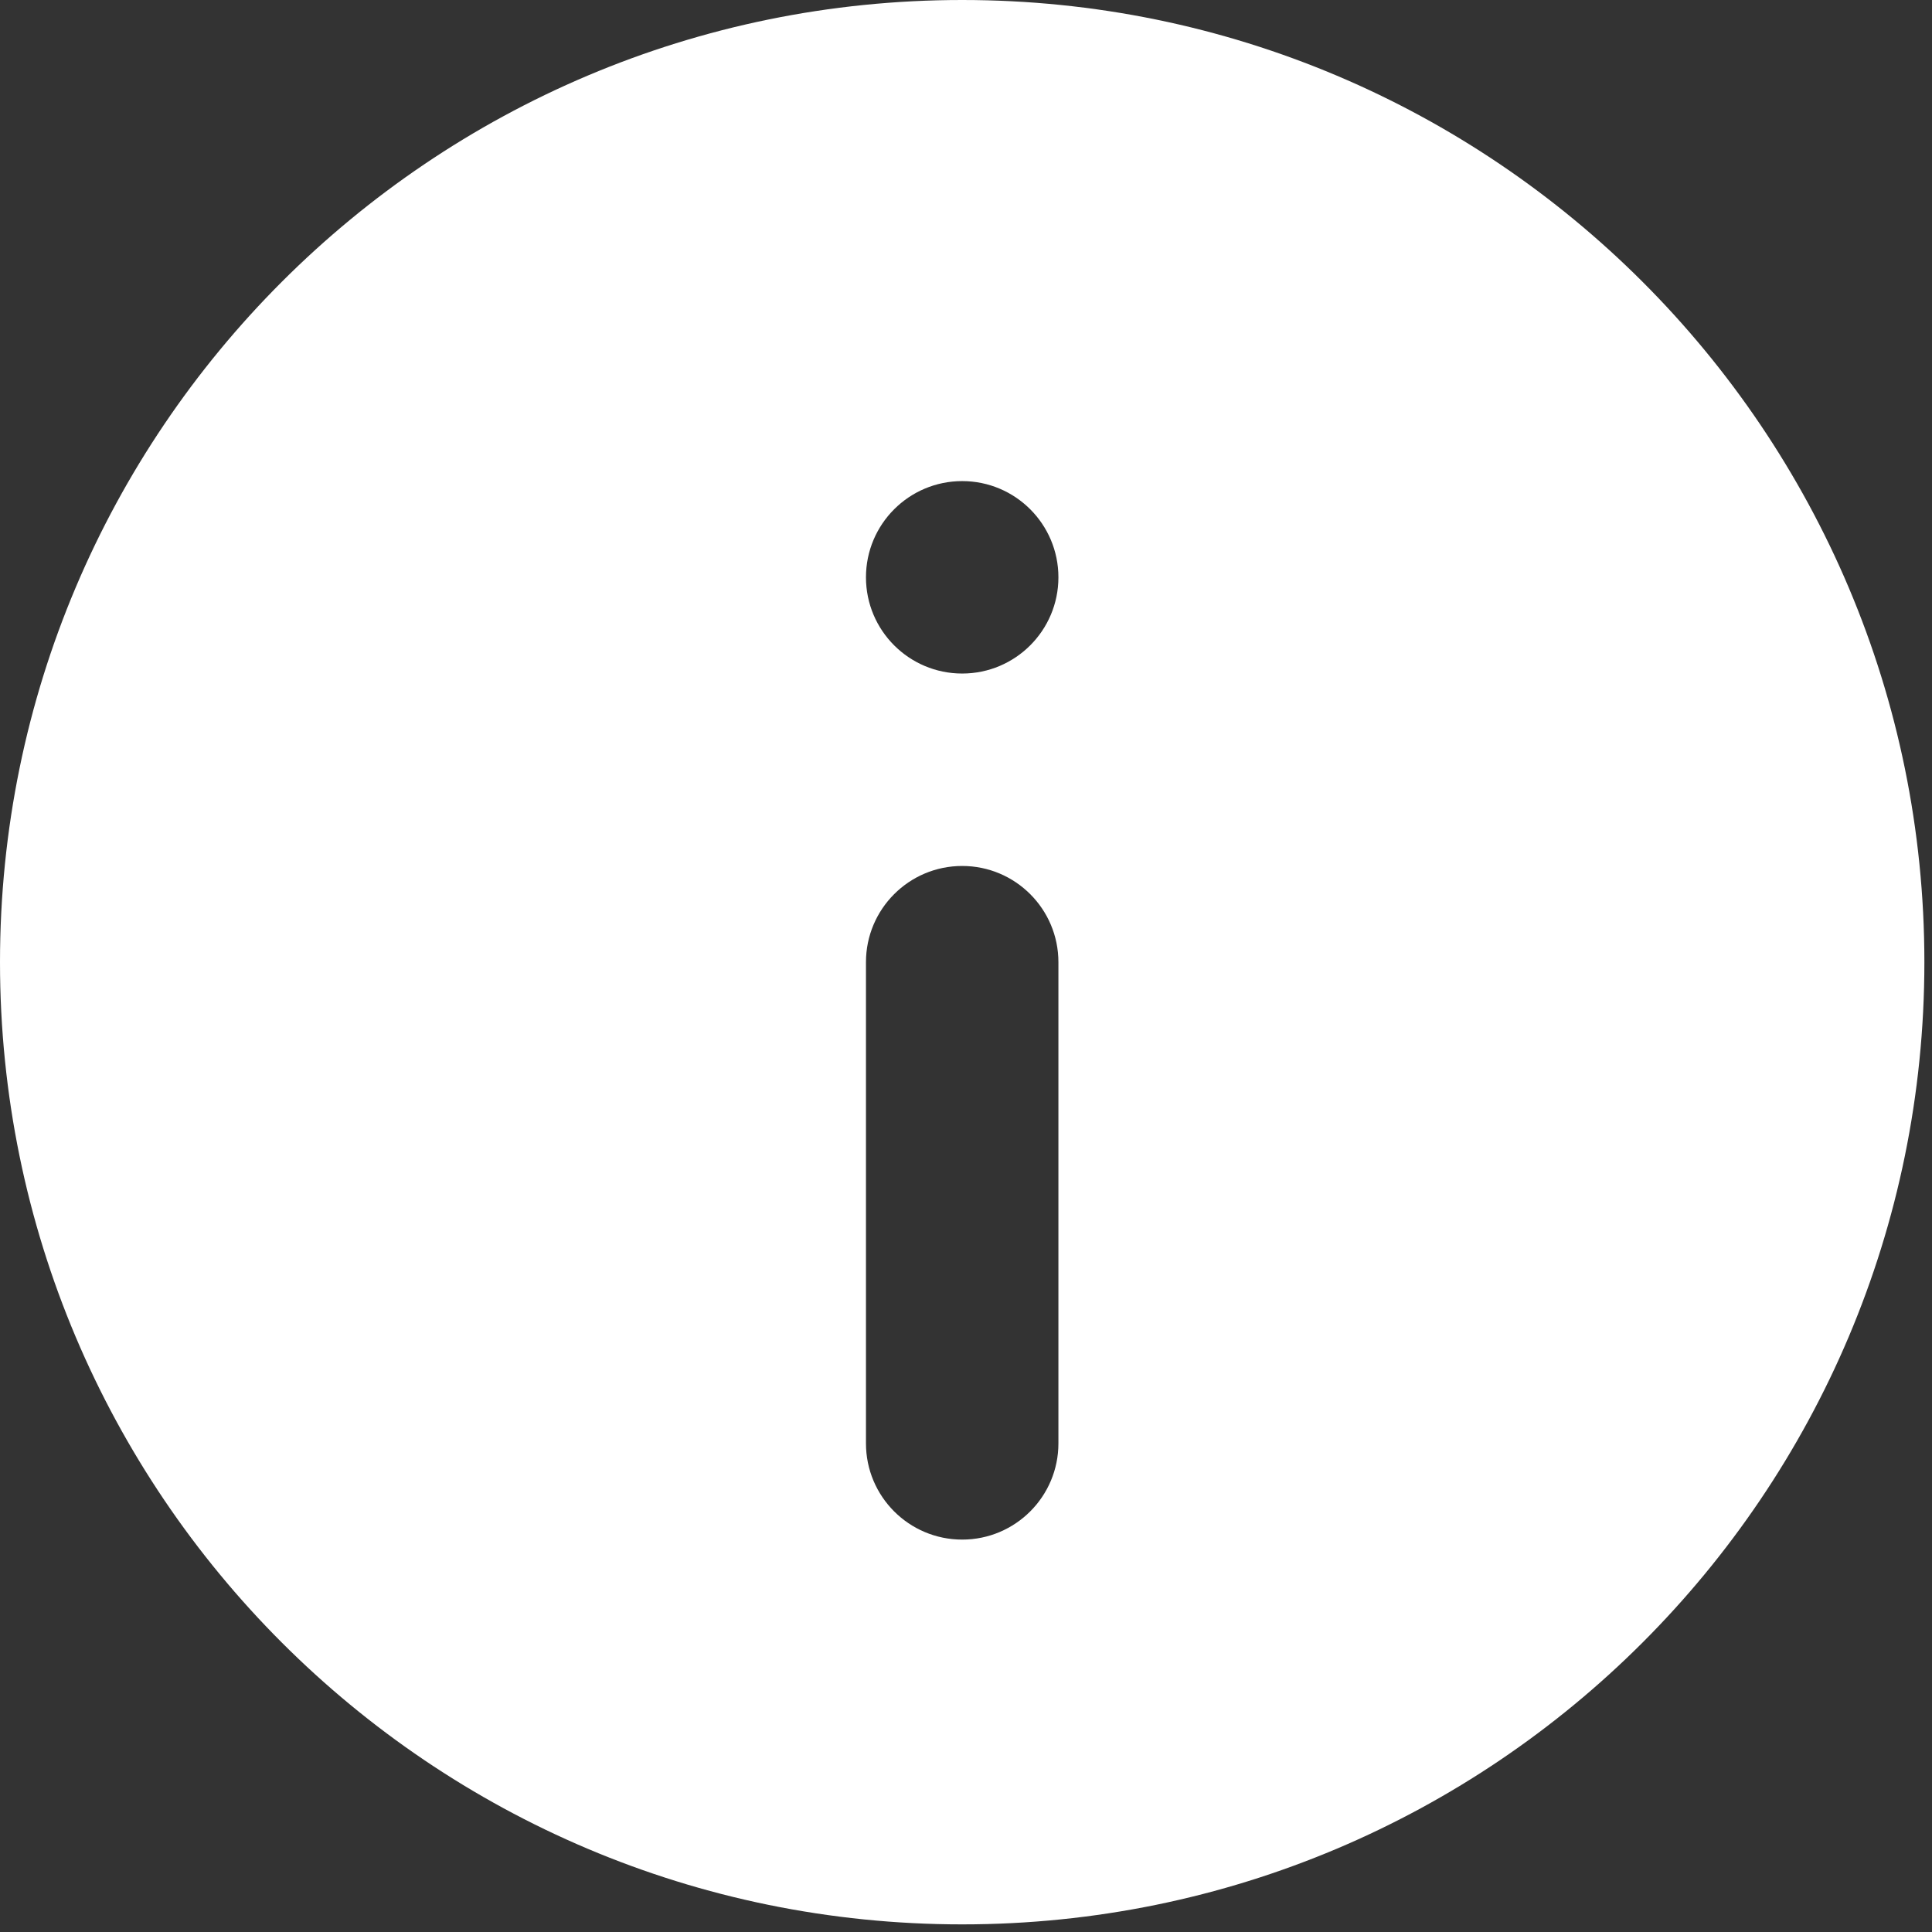 <svg width="184" height="184" viewBox="0 0 184 184" fill="none" xmlns="http://www.w3.org/2000/svg">
<rect x="0" y="0" width="184" height="184" fill="#333333" stroke="none"/>
<path fill-rule="evenodd" clip-rule="evenodd" d="M183.274 91.637C183.274 142.246 142.246 183.274 91.637 183.274C41.027 183.274 0 142.246 0 91.637C0 41.027 41.027 0 91.637 0C142.246 0 183.274 41.027 183.274 91.637ZM91.637 82.473C96.698 82.473 100.801 86.576 100.801 91.637V137.464C100.801 142.525 96.698 146.628 91.637 146.628C86.576 146.628 82.473 142.525 82.473 137.464V91.637C82.473 86.576 86.576 82.473 91.637 82.473ZM91.637 64.146C96.698 64.146 100.801 60.043 100.801 54.982C100.801 49.921 96.698 45.819 91.637 45.819C86.576 45.819 82.473 49.921 82.473 54.982C82.473 60.043 86.576 64.146 91.637 64.146Z" fill="white"/>
</svg>
